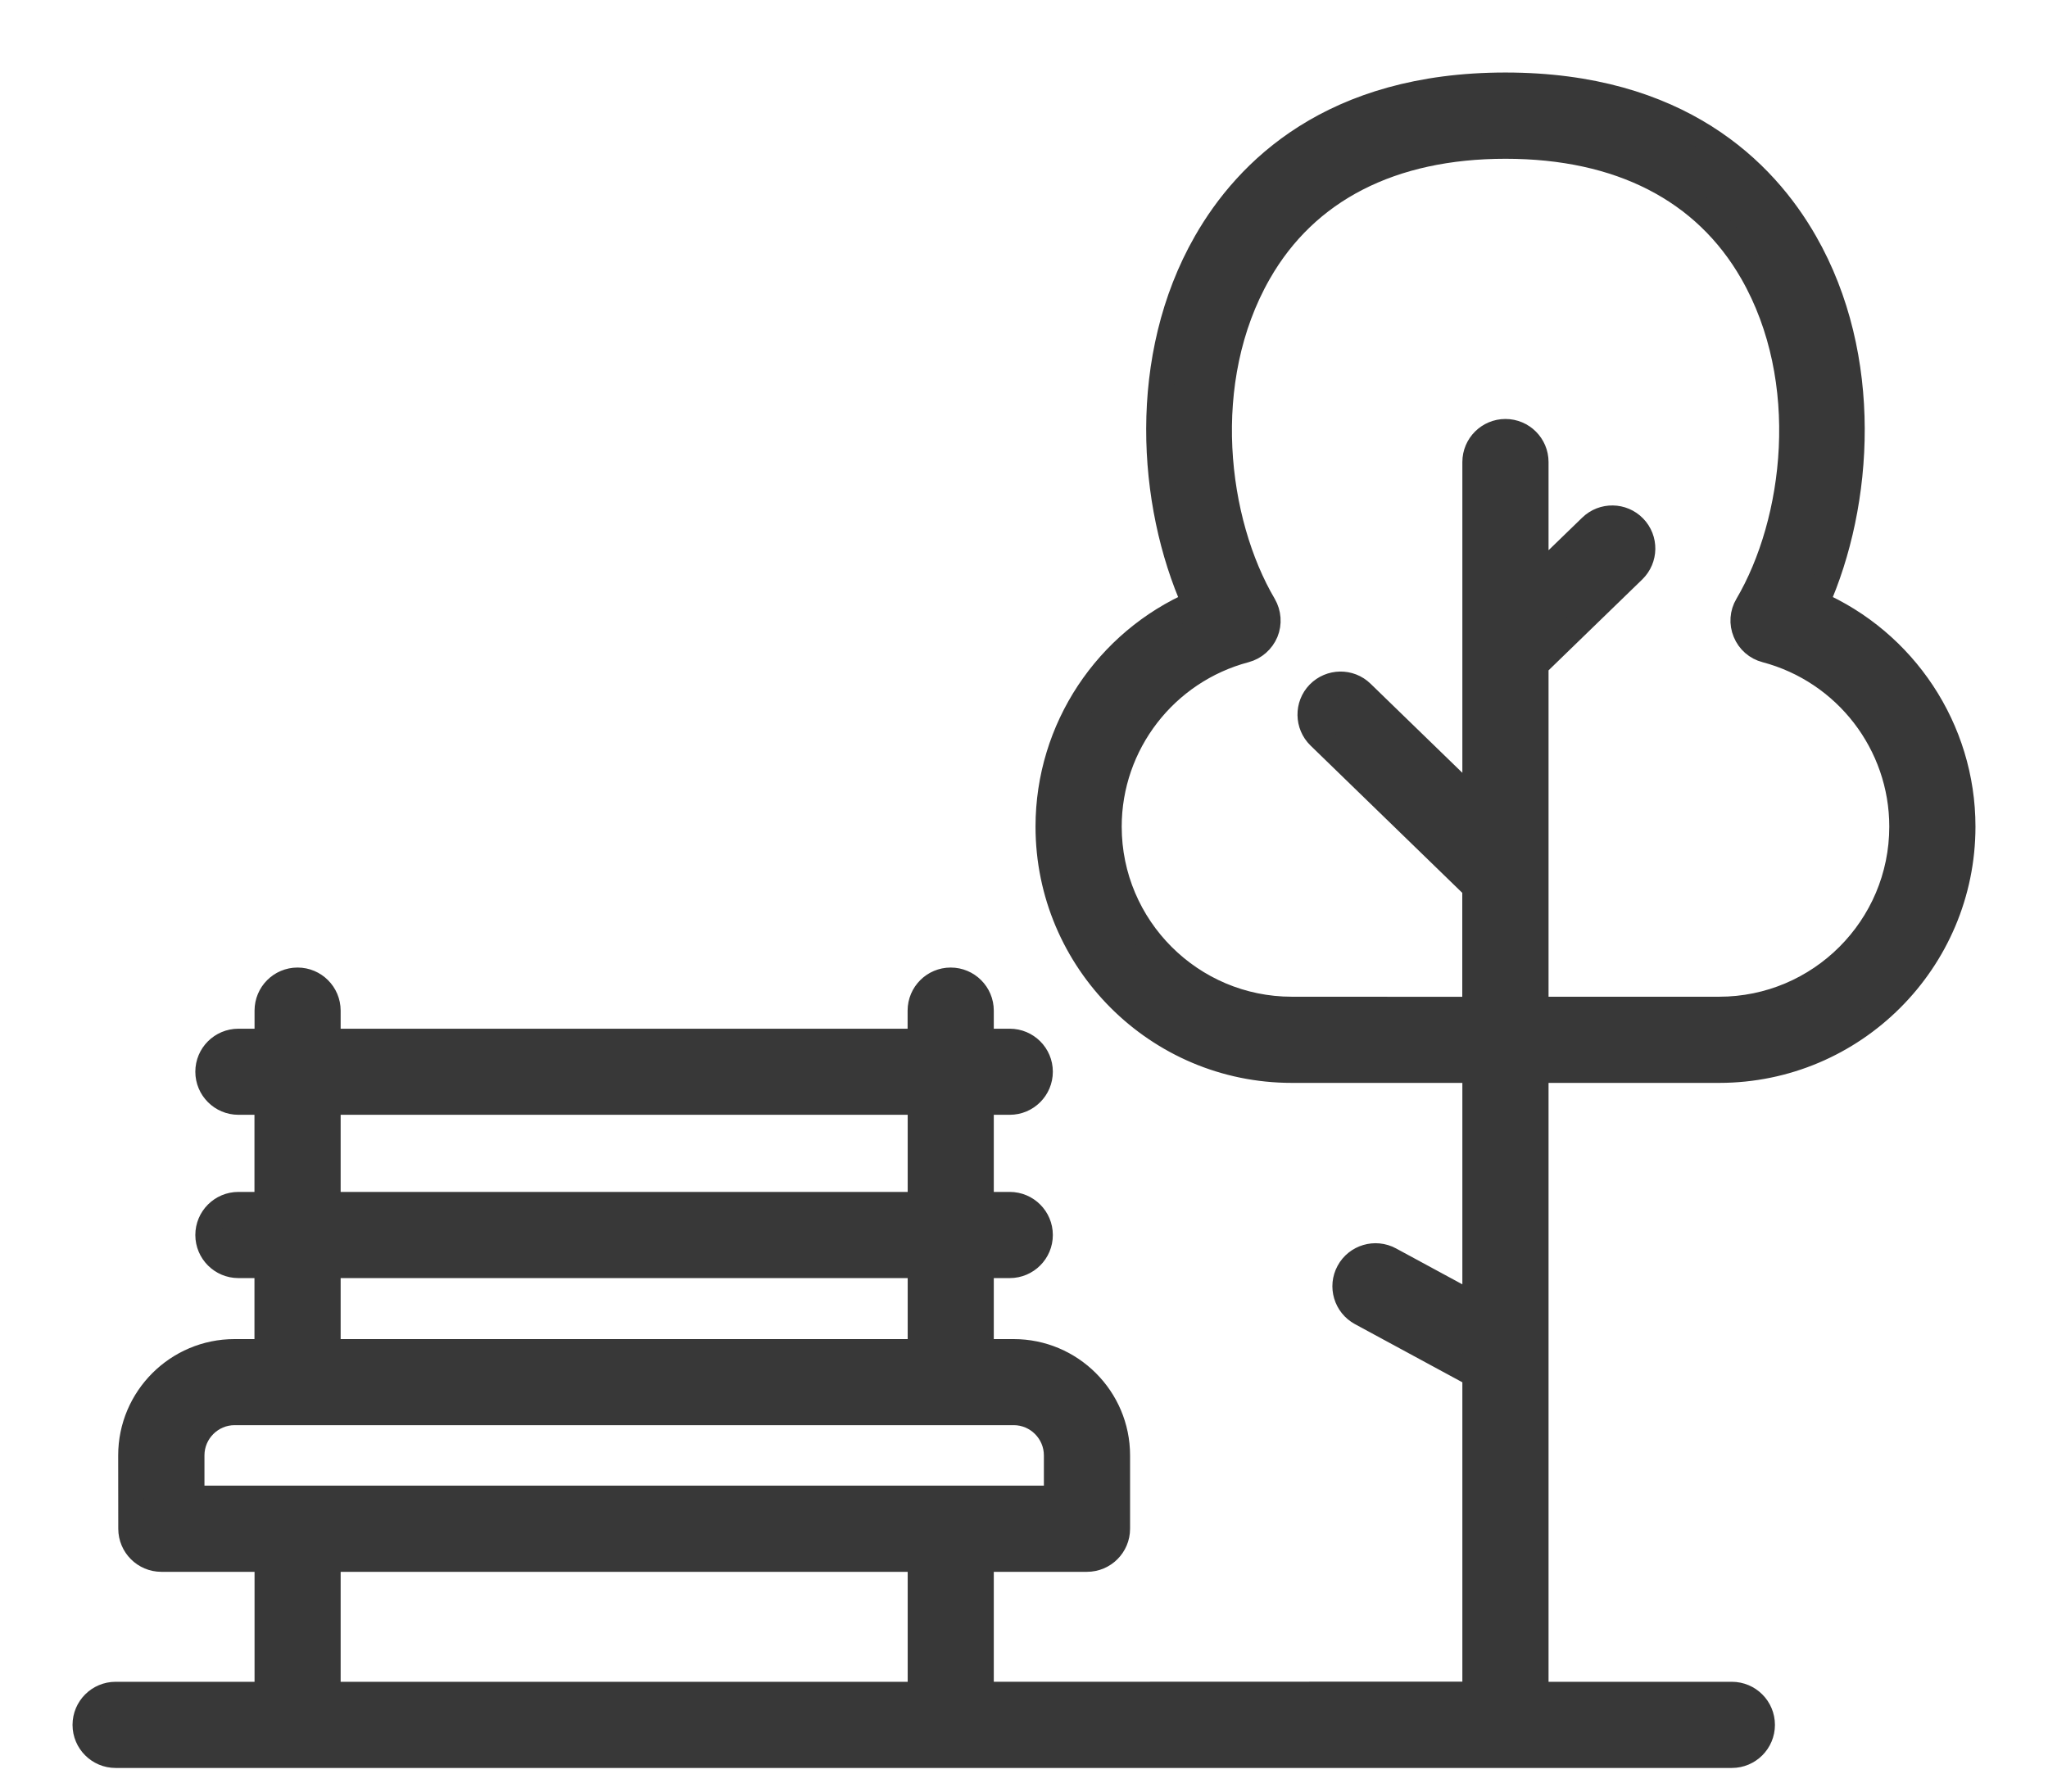<svg width="24" height="21" viewBox="0 0 24 21" fill="none" xmlns="http://www.w3.org/2000/svg">
<path d="M20.146 12.543C21.72 12.543 23 11.263 23 9.689C23 8.543 22.312 7.521 21.284 7.073C21.807 5.9 21.921 4.187 21.151 2.842C20.671 2.002 19.672 1 17.642 1C15.612 1 14.613 2.002 14.133 2.842C13.363 4.187 13.477 5.9 14.001 7.073C12.972 7.521 12.285 8.542 12.285 9.689C12.285 11.263 13.564 12.543 15.138 12.543H17.287V15.306L16.288 14.765C16.116 14.672 15.9 14.736 15.807 14.908C15.713 15.08 15.778 15.296 15.95 15.389L17.287 16.113V19.861L11.496 19.863V18.274H12.738C12.934 18.274 13.093 18.115 13.093 17.919V17.059C13.093 16.39 12.548 15.846 11.879 15.846H11.496V14.831H11.833C12.029 14.831 12.188 14.672 12.188 14.476C12.188 14.28 12.029 14.121 11.833 14.121H11.496V12.917H11.833C12.029 12.917 12.188 12.758 12.188 12.562C12.188 12.366 12.029 12.208 11.833 12.208H11.496V11.846C11.496 11.65 11.337 11.491 11.141 11.491C10.945 11.491 10.786 11.65 10.786 11.846V12.208H3.842V11.846C3.842 11.65 3.683 11.491 3.487 11.491C3.291 11.491 3.133 11.65 3.133 11.846V12.208H2.794C2.598 12.208 2.439 12.366 2.439 12.562C2.439 12.758 2.598 12.917 2.794 12.917H3.132V14.121H2.794C2.598 14.121 2.439 14.28 2.439 14.476C2.439 14.672 2.598 14.831 2.794 14.831H3.132V15.846H2.748C2.08 15.846 1.535 16.39 1.535 17.059L1.536 17.919C1.536 18.115 1.695 18.274 1.891 18.274H3.133V19.863H1.355C1.159 19.863 1 20.022 1 20.218C1 20.414 1.159 20.573 1.355 20.573H20.295C20.491 20.573 20.65 20.414 20.65 20.218C20.65 20.022 20.491 19.863 20.295 19.863H17.997V12.543L20.146 12.543ZM3.842 12.917H10.787V14.121H3.842V12.917ZM3.842 14.831H10.787V15.846H3.842V14.831ZM2.246 17.059C2.246 16.782 2.472 16.555 2.749 16.555H11.88C12.157 16.555 12.383 16.782 12.383 17.059V17.564H2.246L2.246 17.059ZM3.842 18.274H10.787V19.863H3.842V18.274ZM15.139 11.833C13.957 11.833 12.995 10.872 12.995 9.689C12.995 8.718 13.653 7.866 14.593 7.617C14.7 7.589 14.788 7.511 14.831 7.409C14.873 7.307 14.864 7.19 14.809 7.095C14.232 6.115 14.026 4.461 14.75 3.195C15.305 2.223 16.306 1.711 17.643 1.711C18.981 1.711 19.981 2.223 20.537 3.195C21.26 4.46 21.055 6.114 20.478 7.095C20.421 7.19 20.413 7.307 20.456 7.409C20.498 7.512 20.585 7.589 20.694 7.617C21.633 7.866 22.29 8.718 22.29 9.689C22.29 10.872 21.329 11.833 20.146 11.833H17.997V7.794L19.141 6.684C19.281 6.547 19.285 6.323 19.148 6.182C19.012 6.042 18.787 6.038 18.646 6.175L17.997 6.804V5.416C17.997 5.22 17.838 5.061 17.642 5.061C17.446 5.061 17.287 5.22 17.287 5.416V9.413L15.957 8.122C15.817 7.985 15.592 7.989 15.455 8.129C15.319 8.269 15.322 8.494 15.462 8.631L17.286 10.402V11.834L15.139 11.833Z" fill="#383838" stroke="#383838" stroke-width="0.3"/>
</svg>
